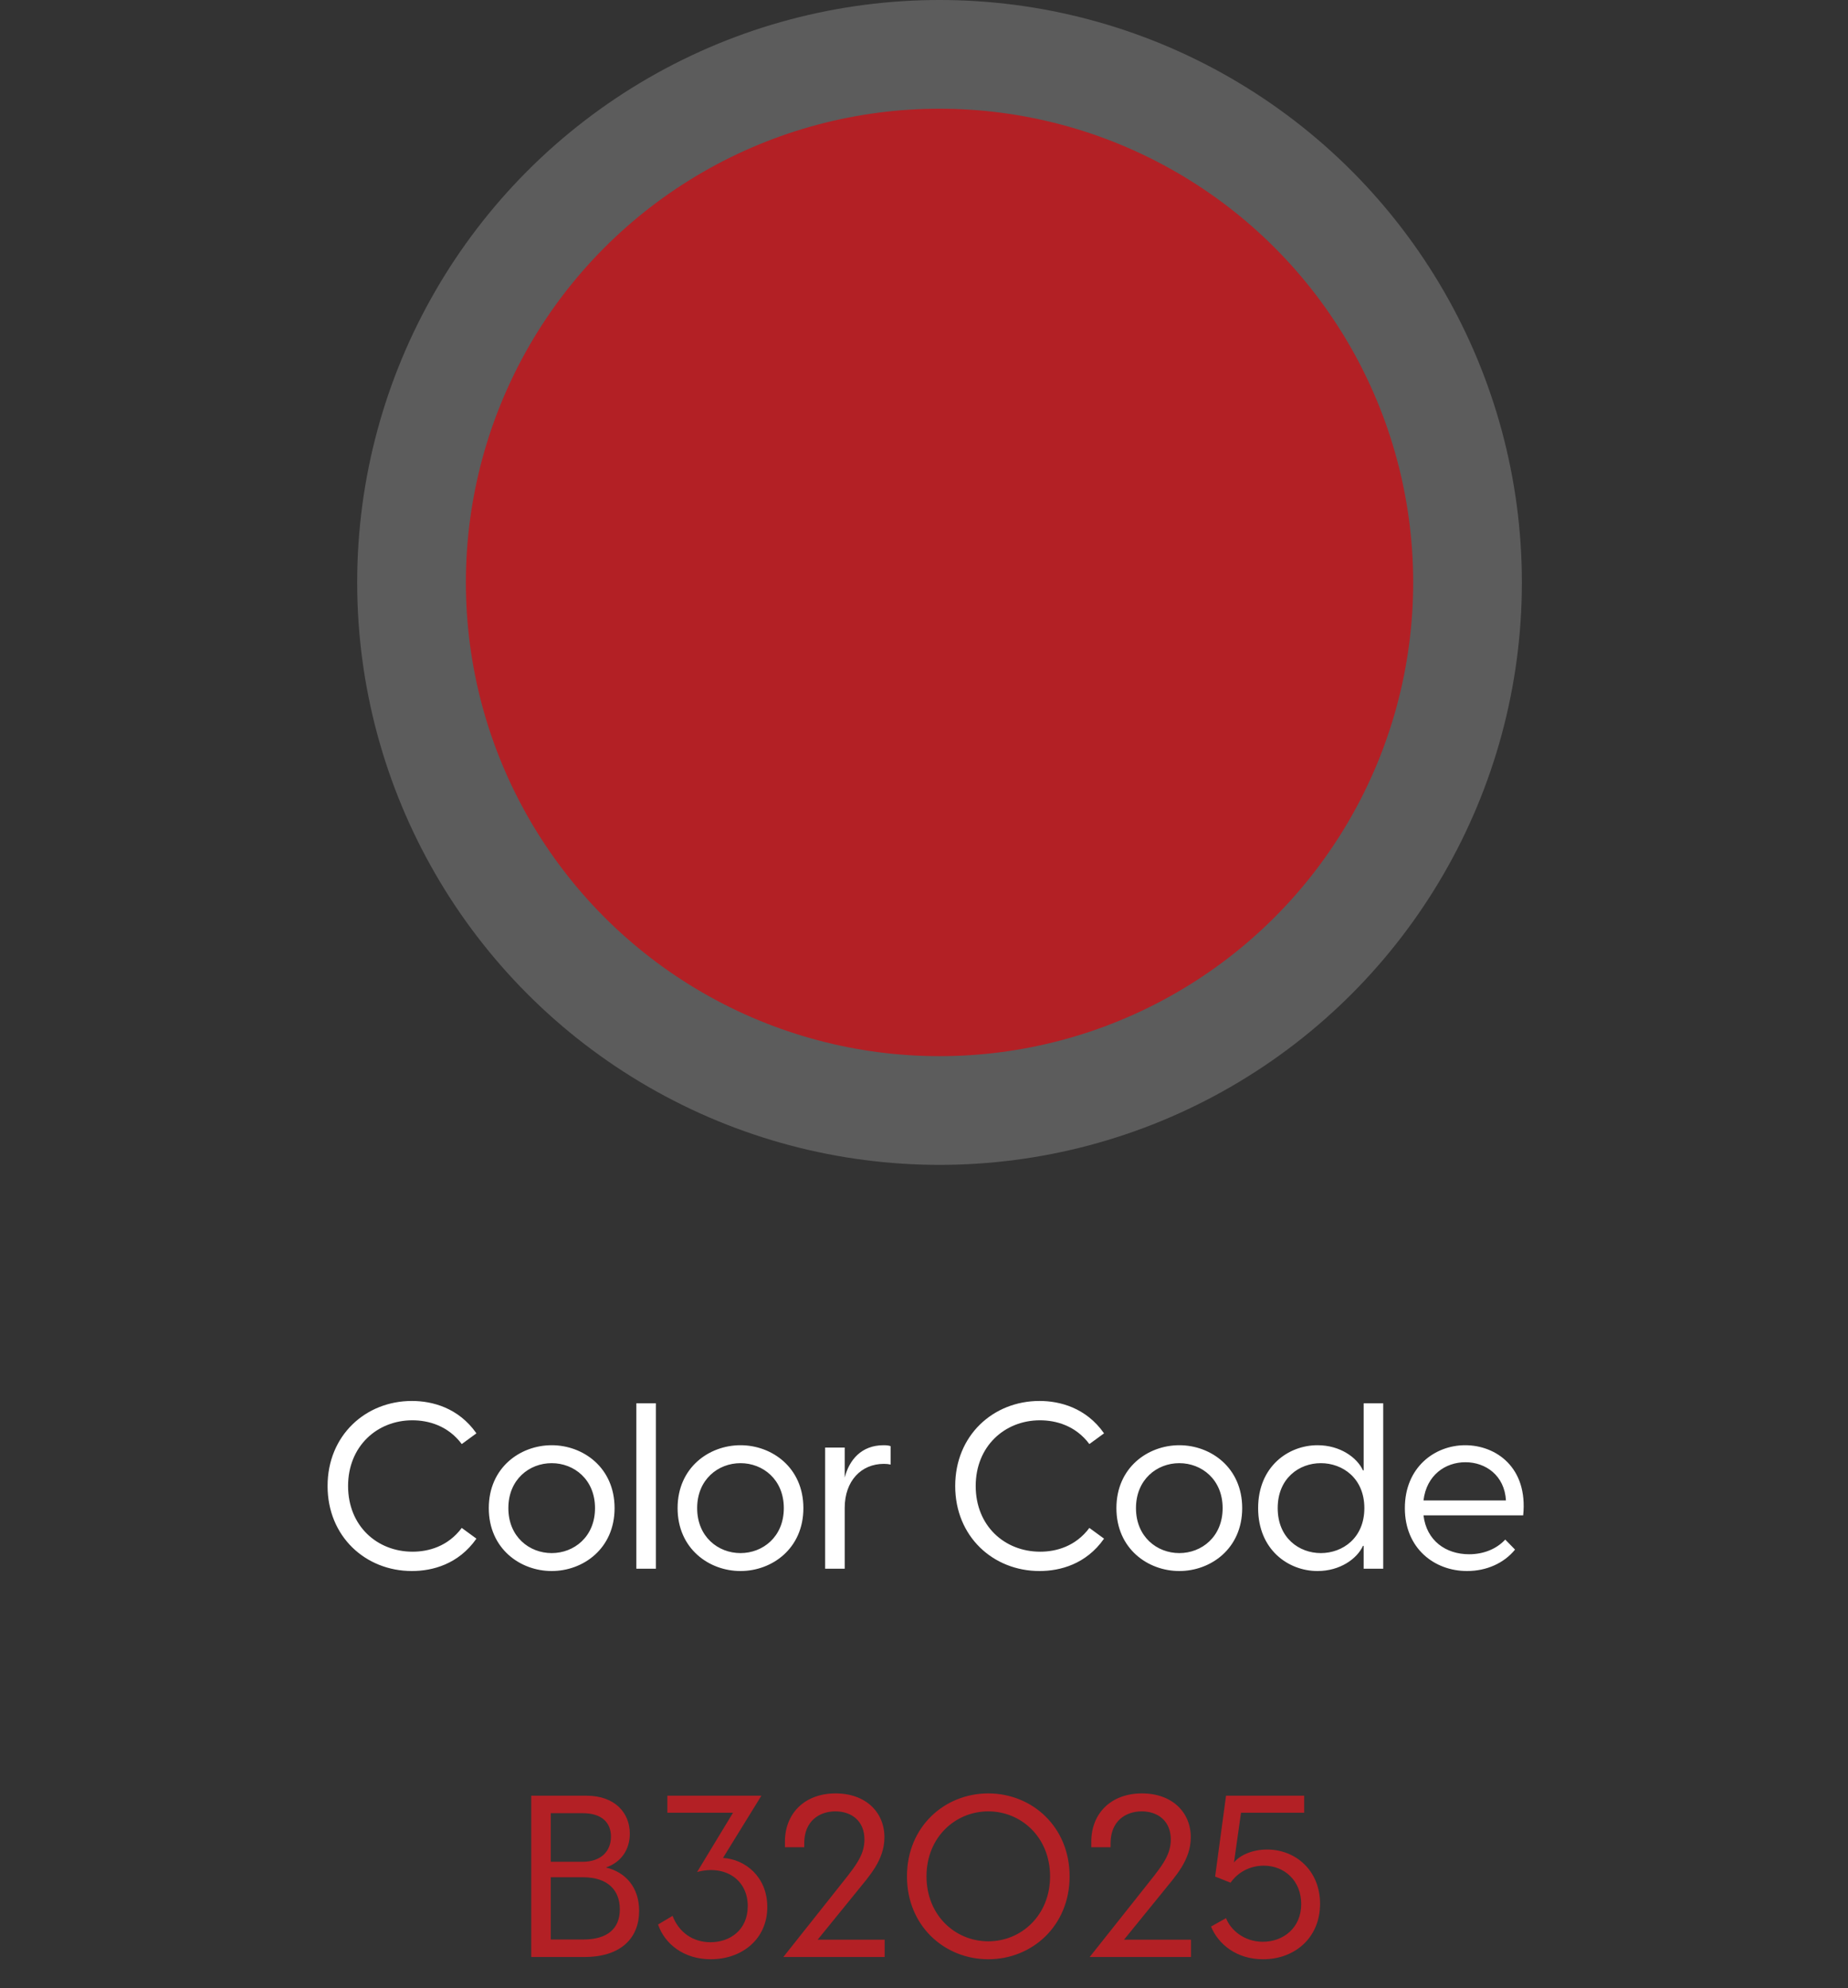 <svg xmlns="http://www.w3.org/2000/svg" width="119" height="128" viewBox="0 0 119 128" fill="none"><rect x="0" y="0" width="119" height="128" fill="#333333" stroke="none"/><circle opacity="0.2" cx="60.5" cy="37.5" r="37.5" fill="white"></circle><circle cx="60.5" cy="37.5" r="30.5" fill="#B32025"></circle><path d="M34.208 126V115.615H37.762C39.62 115.615 40.556 116.741 40.556 118.057C40.556 119.067 40.015 119.9 39.02 120.237C40.308 120.544 41.156 121.539 41.156 123.031C41.156 124.757 40.015 126 37.631 126H34.208ZM35.466 124.874H37.558C39.137 124.874 39.913 124.157 39.913 122.928C39.913 121.7 39.137 120.866 37.543 120.866H35.466V124.874ZM35.466 119.871H37.499C38.699 119.871 39.342 119.198 39.342 118.247C39.342 117.341 38.742 116.741 37.528 116.741H35.466V119.871ZM45.767 126.146C44.056 126.146 42.812 125.181 42.374 123.908L43.31 123.352C43.705 124.391 44.597 125.049 45.752 125.049C47.025 125.049 48.151 124.245 48.151 122.723C48.151 120.983 46.645 120.047 44.889 120.529L47.201 116.712H42.973V115.615H49.029L46.557 119.622C47.99 119.71 49.409 120.837 49.409 122.782C49.409 124.859 47.771 126.146 45.767 126.146ZM53.822 121.743C54.962 120.295 55.665 119.549 55.665 118.438C55.665 117.224 54.816 116.624 53.792 116.624C52.754 116.624 51.788 117.253 51.788 118.672V118.935H50.545V118.569C50.545 116.785 51.788 115.468 53.807 115.468C55.752 115.468 56.952 116.682 56.952 118.291C56.952 119.769 55.957 120.807 55.182 121.773L52.651 124.888H56.967V126H50.443L53.822 121.743ZM63.639 126.146C60.816 126.146 58.403 123.996 58.403 120.807C58.403 117.619 60.816 115.468 63.639 115.468C66.462 115.468 68.876 117.619 68.876 120.807C68.876 123.996 66.462 126.146 63.639 126.146ZM59.661 120.807C59.661 123.323 61.518 124.991 63.639 124.991C65.76 124.991 67.618 123.323 67.618 120.807C67.618 118.291 65.76 116.624 63.639 116.624C61.518 116.624 59.661 118.291 59.661 120.807ZM73.549 121.743C74.689 120.295 75.392 119.549 75.392 118.438C75.392 117.224 74.543 116.624 73.519 116.624C72.481 116.624 71.515 117.253 71.515 118.672V118.935H70.272V118.569C70.272 116.785 71.515 115.468 73.534 115.468C75.479 115.468 76.679 116.682 76.679 118.291C76.679 119.769 75.684 120.807 74.909 121.773L72.378 124.888H76.694V126H70.17L73.549 121.743ZM81.333 126.146C79.651 126.146 78.466 125.21 77.983 124.04L78.949 123.499C79.227 124.23 80.09 125.02 81.318 125.02C82.635 125.02 83.79 124.128 83.79 122.592C83.79 121.1 82.723 120.12 81.377 120.12C80.426 120.12 79.665 120.602 79.241 121.217L78.247 120.822L78.949 115.615H83.981V116.712H79.914L79.461 119.915C79.826 119.462 80.616 119.081 81.596 119.081C83.41 119.081 85.004 120.412 85.004 122.577C85.004 124.757 83.381 126.146 81.333 126.146Z" fill="#B32025"></path><path d="M26.524 101.15C23.539 101.15 21.094 98.93 21.094 95.675C21.094 92.42 23.539 90.2 26.524 90.2C27.829 90.2 29.524 90.635 30.679 92.285L29.734 92.975C28.849 91.79 27.589 91.445 26.554 91.445C24.274 91.445 22.414 93.125 22.414 95.675C22.414 98.24 24.274 99.905 26.569 99.905C27.604 99.905 28.849 99.56 29.734 98.375L30.679 99.065C29.524 100.715 27.844 101.15 26.524 101.15ZM35.525 101.15C33.5 101.15 31.475 99.71 31.475 97.1C31.475 94.49 33.5 93.05 35.525 93.05C37.55 93.05 39.575 94.49 39.575 97.1C39.575 99.71 37.55 101.15 35.525 101.15ZM32.735 97.1C32.735 98.945 34.085 99.995 35.525 99.995C36.965 99.995 38.315 98.945 38.315 97.1C38.315 95.255 36.965 94.205 35.525 94.205C34.085 94.205 32.735 95.255 32.735 97.1ZM40.976 101V90.35H42.236V101H40.976ZM47.683 101.15C45.658 101.15 43.633 99.71 43.633 97.1C43.633 94.49 45.658 93.05 47.683 93.05C49.708 93.05 51.733 94.49 51.733 97.1C51.733 99.71 49.708 101.15 47.683 101.15ZM44.893 97.1C44.893 98.945 46.243 99.995 47.683 99.995C49.123 99.995 50.473 98.945 50.473 97.1C50.473 95.255 49.123 94.205 47.683 94.205C46.243 94.205 44.893 95.255 44.893 97.1ZM53.134 101V93.2H54.394V95.135C54.679 94.01 55.459 93.05 56.899 93.05C57.079 93.05 57.229 93.065 57.349 93.11V94.295C57.214 94.265 57.094 94.25 56.914 94.25C55.459 94.25 54.394 95.345 54.394 97.085V101H53.134ZM66.939 101.15C63.954 101.15 61.509 98.93 61.509 95.675C61.509 92.42 63.954 90.2 66.939 90.2C68.244 90.2 69.939 90.635 71.094 92.285L70.149 92.975C69.264 91.79 68.004 91.445 66.969 91.445C64.689 91.445 62.829 93.125 62.829 95.675C62.829 98.24 64.689 99.905 66.984 99.905C68.019 99.905 69.264 99.56 70.149 98.375L71.094 99.065C69.939 100.715 68.259 101.15 66.939 101.15ZM75.94 101.15C73.915 101.15 71.89 99.71 71.89 97.1C71.89 94.49 73.915 93.05 75.94 93.05C77.965 93.05 79.99 94.49 79.99 97.1C79.99 99.71 77.965 101.15 75.94 101.15ZM73.15 97.1C73.15 98.945 74.5 99.995 75.94 99.995C77.38 99.995 78.73 98.945 78.73 97.1C78.73 95.255 77.38 94.205 75.94 94.205C74.5 94.205 73.15 95.255 73.15 97.1ZM89.071 101H87.811V99.53H87.766C87.391 100.355 86.296 101.15 84.841 101.15C82.951 101.15 81.016 99.77 81.016 97.1C81.016 94.43 82.951 93.05 84.841 93.05C86.296 93.05 87.391 93.845 87.766 94.67H87.811V90.35H89.071V101ZM82.276 97.1C82.276 99.035 83.671 99.995 85.051 99.995C86.461 99.995 87.856 99.02 87.856 97.1C87.856 95.18 86.461 94.205 85.051 94.205C83.671 94.205 82.276 95.165 82.276 97.1ZM94.469 101.15C92.369 101.15 90.464 99.695 90.464 97.1C90.464 94.475 92.384 93.05 94.349 93.05C96.329 93.05 98.399 94.475 98.084 97.565H91.664C91.859 99.2 93.104 100.07 94.604 100.07C95.519 100.07 96.359 99.74 96.929 99.125L97.559 99.77C96.854 100.64 95.729 101.15 94.469 101.15ZM91.664 96.605H96.974C96.884 95 95.669 94.145 94.364 94.145C93.074 94.145 91.859 94.97 91.664 96.605Z" fill="white"></path></svg>